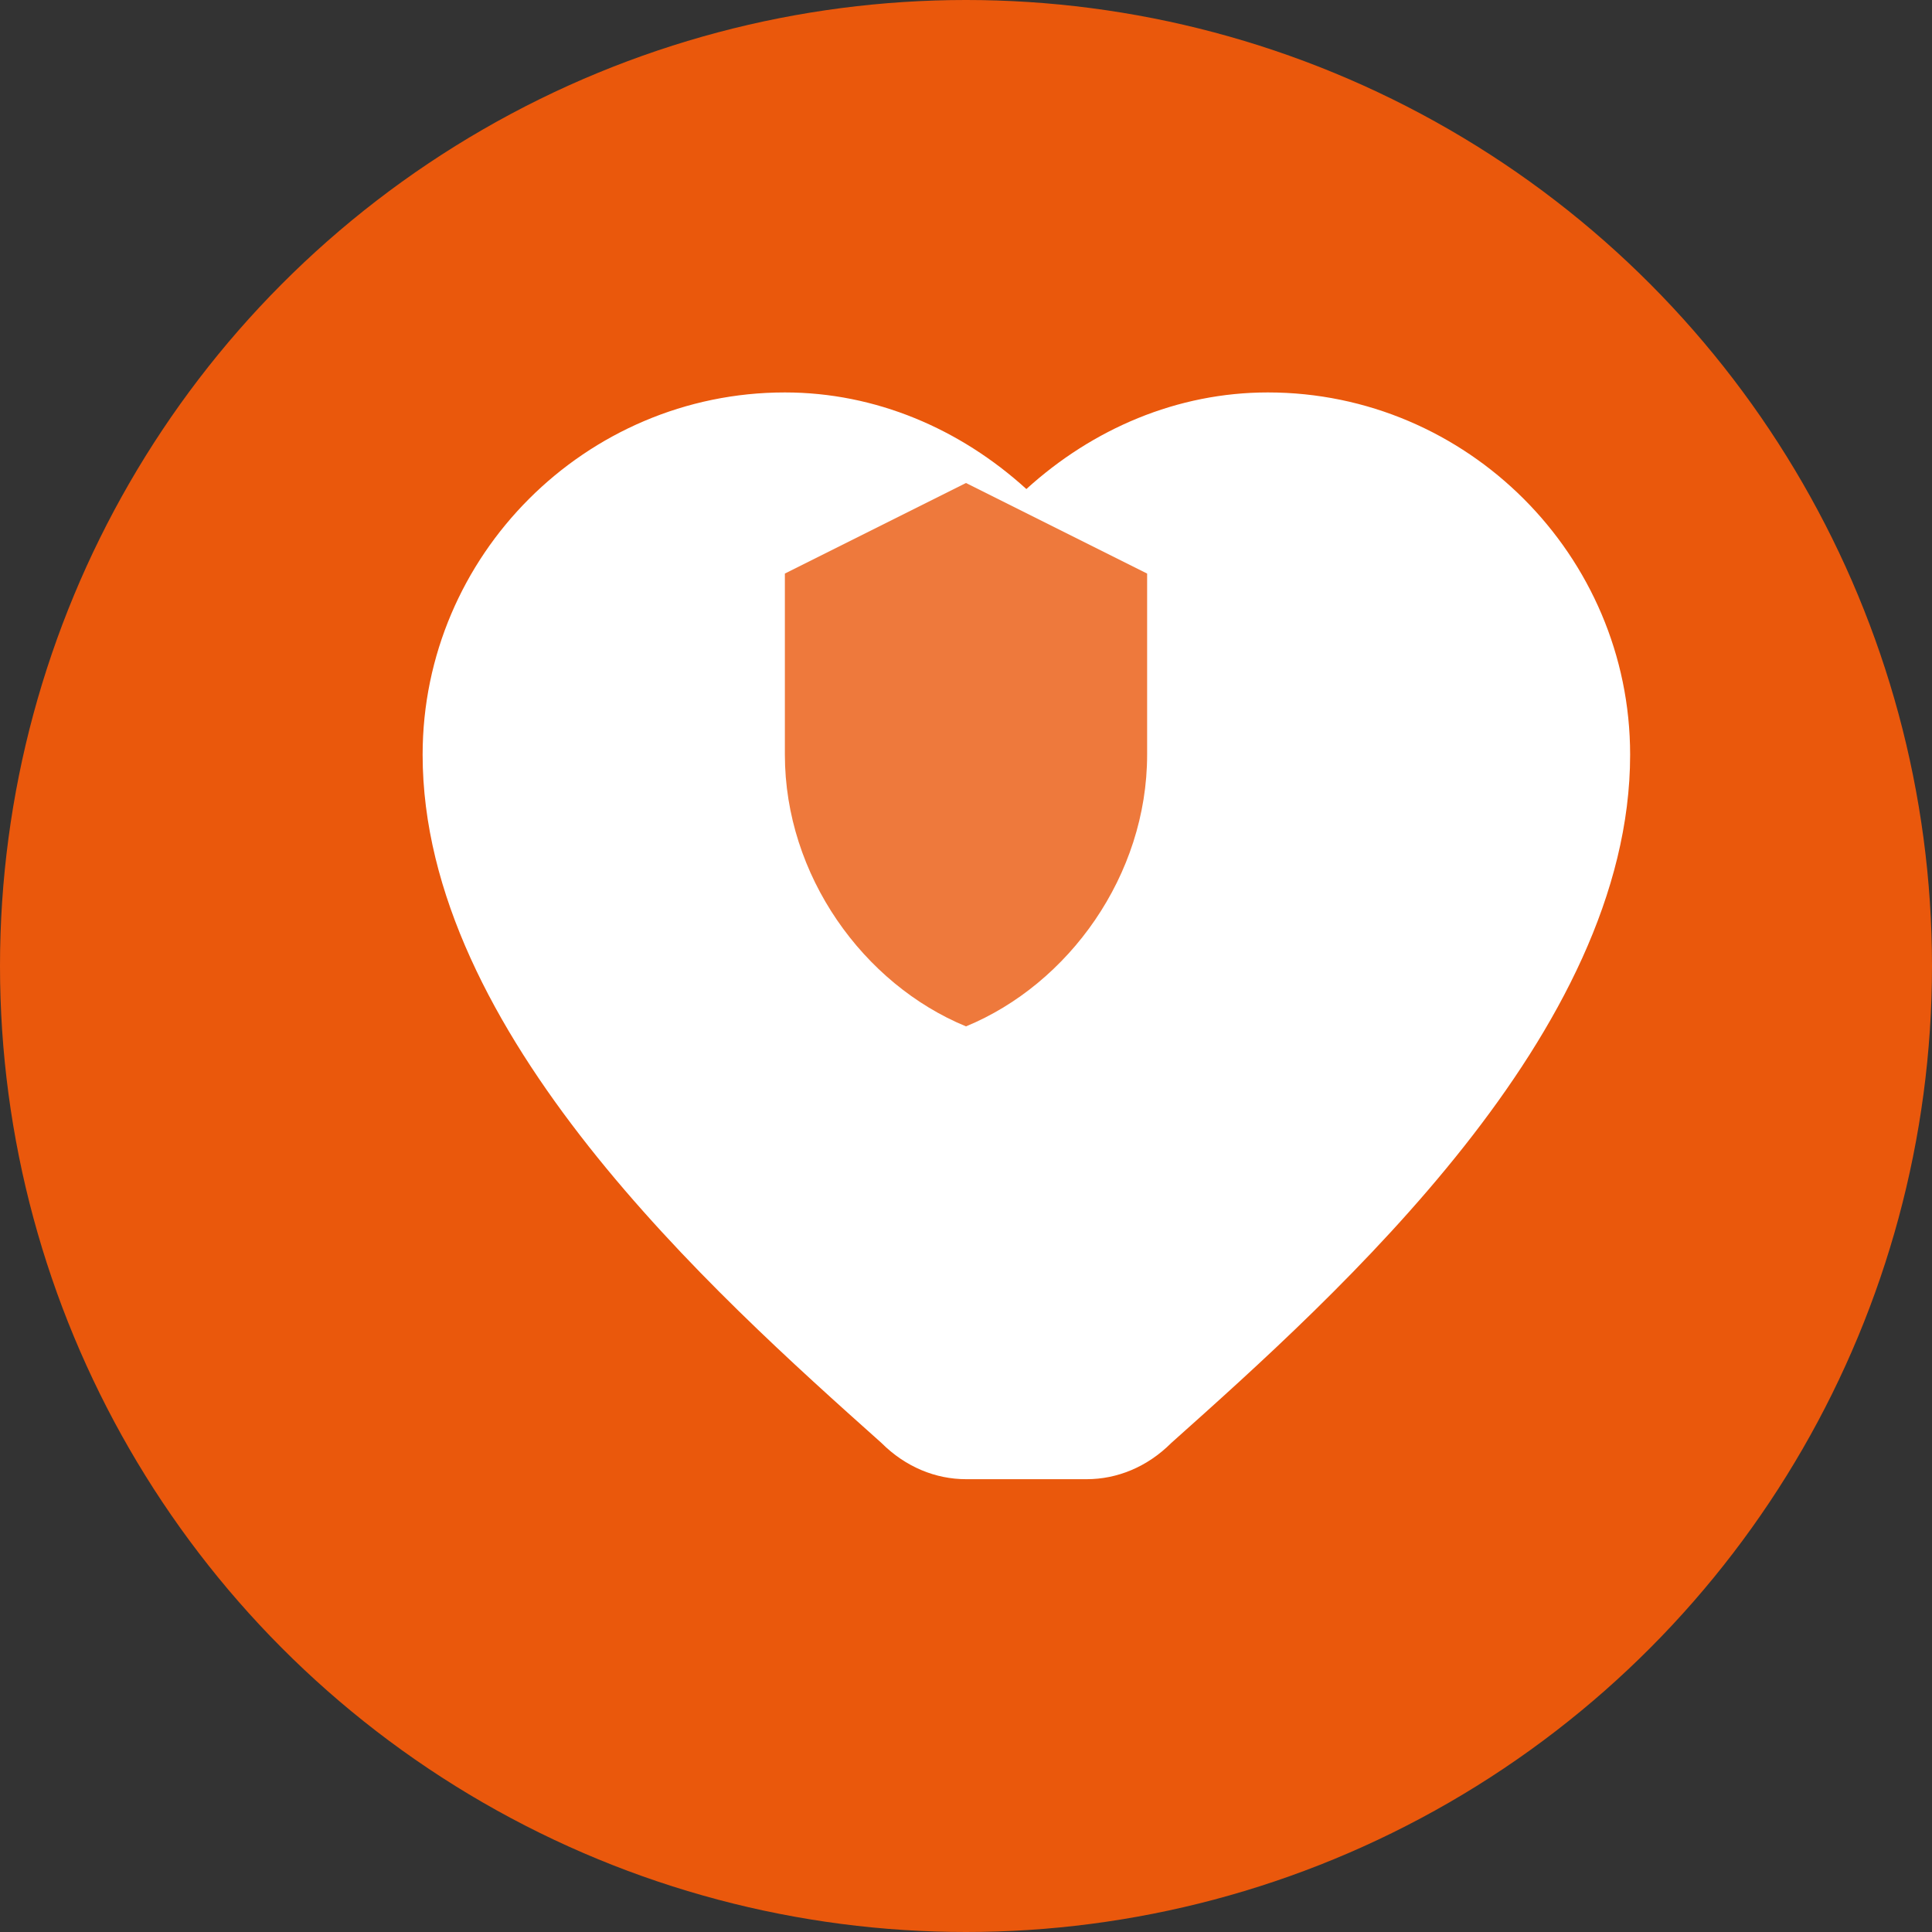 <svg width="32" height="32" viewBox="0 0 32 32" fill="none" xmlns="http://www.w3.org/2000/svg">
  <rect x="0" y="0" width="32" height="32" fill="#333333" stroke="none"/>
  <!-- Background circle -->
  <circle cx="16" cy="16" r="16" fill="#ea580c"/>
  
  <!-- Heart symbol representing life -->
  <path d="M16 24.5c-0.5 0-1-0.2-1.4-0.6-2.8-2.5-7.6-6.8-7.6-11.4 0-3.3 2.7-6 6-6 1.5 0 2.9 0.6 4 1.6 1.1-1 2.5-1.6 4-1.6 3.3 0 6 2.7 6 6 0 4.6-4.8 8.9-7.6 11.4-0.4 0.4-0.9 0.6-1.4 0.6z" fill="white"/>
  
  <!-- Small shield overlay for protection -->
  <path d="M16 8l3 1.5v3c0 2-1.3 3.8-3 4.5-1.7-0.7-3-2.5-3-4.5v-3L16 8z" fill="#ea580c" opacity="0.8"/>
</svg>